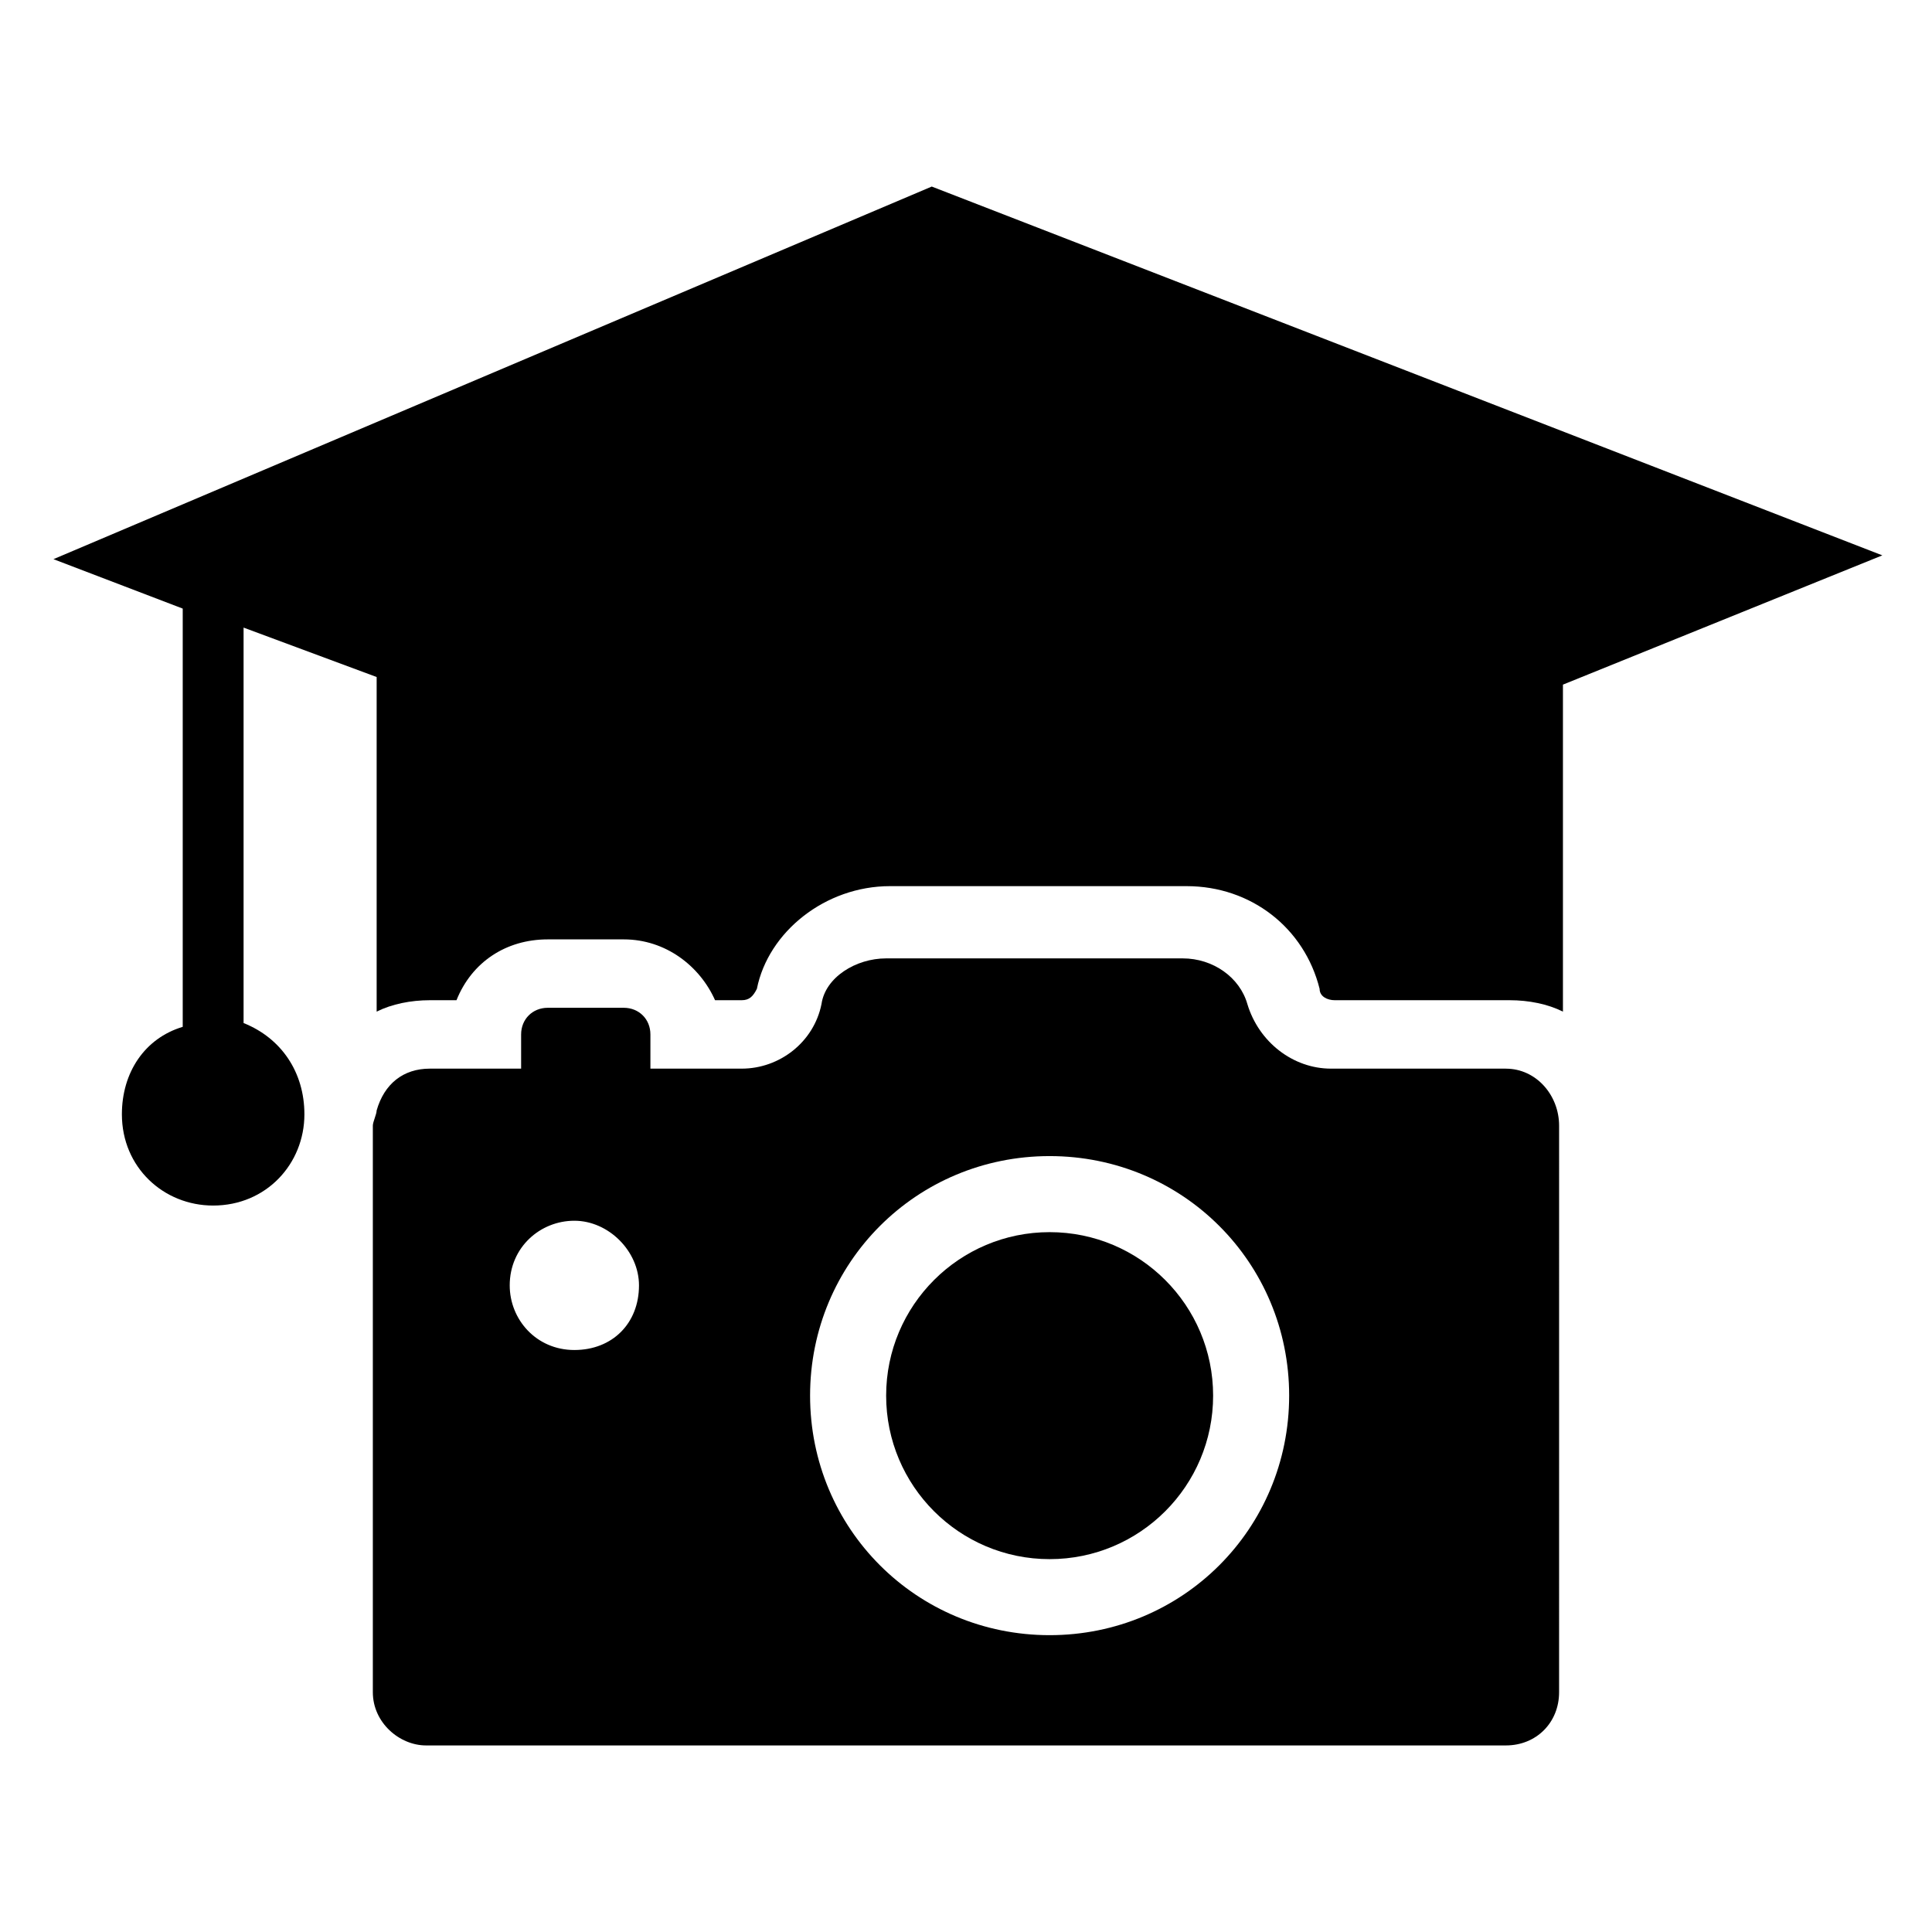 <?xml version="1.0" encoding="UTF-8"?>
<!-- Uploaded to: ICON Repo, www.svgrepo.com, Generator: ICON Repo Mixer Tools -->
<svg fill="#000000" width="800px" height="800px" version="1.1" viewBox="144 144 512 512" xmlns="http://www.w3.org/2000/svg">
 <g>
  <path d="m543.08 427.2h-46.352c-10.078 0-19.145-7.055-22.168-17.129-2.016-7.055-9.07-12.09-17.129-12.09h-78.594c-8.062 0-16.121 5.039-17.129 12.09-2.016 10.078-11.082 17.129-21.16 17.129h-24.184v-9.07c0-4.031-3.023-7.055-7.055-7.055h-20.152c-4.031 0-7.055 3.023-7.055 7.055v9.07h-24.184c-7.055 0-12.09 4.031-14.105 11.082 0 1.008-1.008 3.023-1.008 4.031v150.14c0 8.062 7.055 14.105 14.105 14.105h286.16c8.062 0 14.105-6.047 14.105-14.105l0.004-150.13c0-8.062-6.047-15.117-14.105-15.117zm-246.87 74.566c-10.078 0-17.129-8.062-17.129-17.129 0-10.078 8.062-17.129 17.129-17.129 9.07 0 17.129 8.062 17.129 17.129 0 10.074-7.055 17.129-17.129 17.129zm125.95 75.57c-35.266 0-63.48-28.215-63.48-63.48s28.215-63.48 63.48-63.48 63.48 28.215 63.48 63.48c-0.004 35.266-28.215 63.48-63.48 63.48z"/>
  <path d="m465.49 513.86c0 23.93-19.398 43.328-43.324 43.328-23.93 0-43.328-19.398-43.328-43.328s19.398-43.328 43.328-43.328c23.926 0 43.324 19.398 43.324 43.328"/>
  <path d="m208.55 415.11v-104.79l35.266 13.098v88.672c4.031-2.016 9.07-3.023 14.105-3.023h7.055c4.031-10.078 13.098-16.121 24.184-16.121h20.152c11.082 0 20.152 7.055 24.184 16.121h7.055c2.016 0 3.023-1.008 4.031-3.023 3.023-15.113 18.137-27.207 35.266-27.207h78.594c17.129 0 31.234 11.082 35.266 27.207 0 2.016 2.016 3.023 4.031 3.023h46.352c5.039 0 10.078 1.008 14.105 3.023v-86.656l84.641-34.258-251.91-97.738-232.76 98.746 34.258 13.098v110.84c-10.078 3.023-16.121 12.09-16.121 23.176 0 14.105 11.082 24.184 24.184 24.184 14.105 0 24.184-11.082 24.184-24.184-0.004-11.086-6.047-20.152-16.125-24.184z"/>
 </g>
</svg>